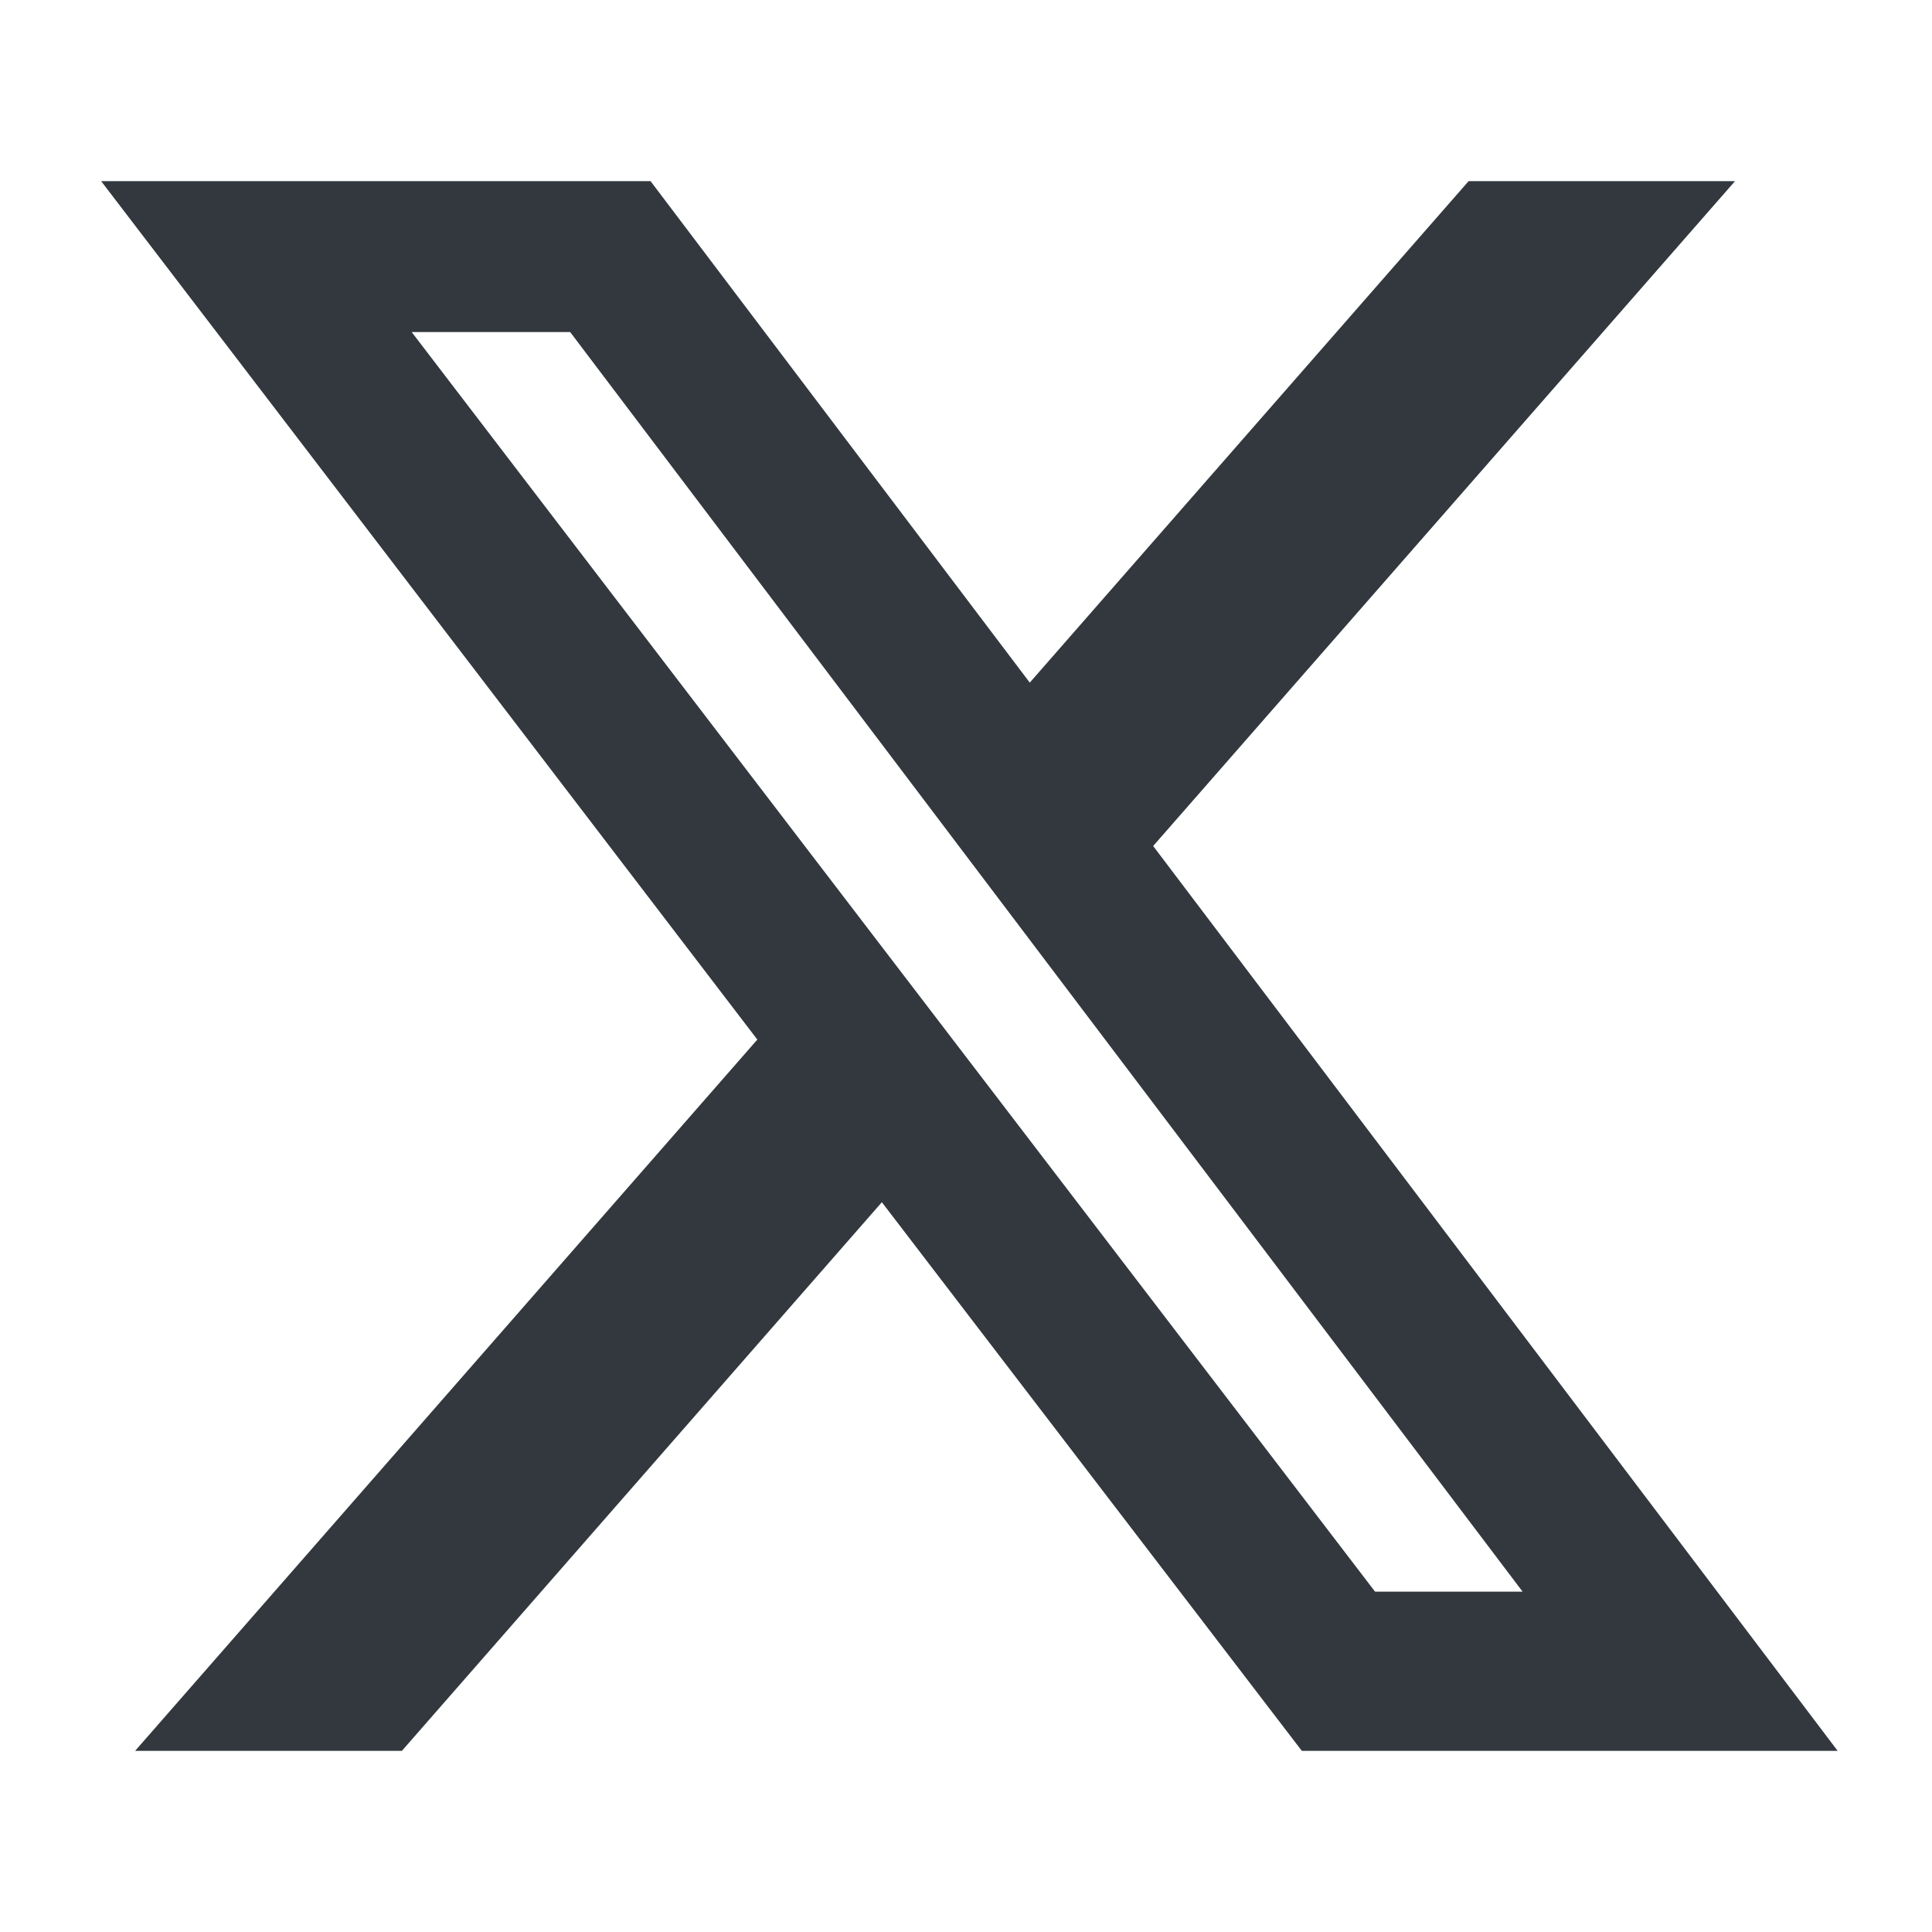 <svg version="1.2" xmlns="http://www.w3.org/2000/svg" viewBox="0 0 512 512" width="512" height="512"><style>.a{fill:#32383e}</style><path class="a" d="m389.2 48h70.6l-154.2 176.2 181.4 239.8h-142l-111.3-145.4-127.2 145.4h-70.7l164.9-188.5-173.9-227.5h145.6l100.5 132.9zm-24.8 373.8h39.1l-252.4-333.8h-42z"/></svg>